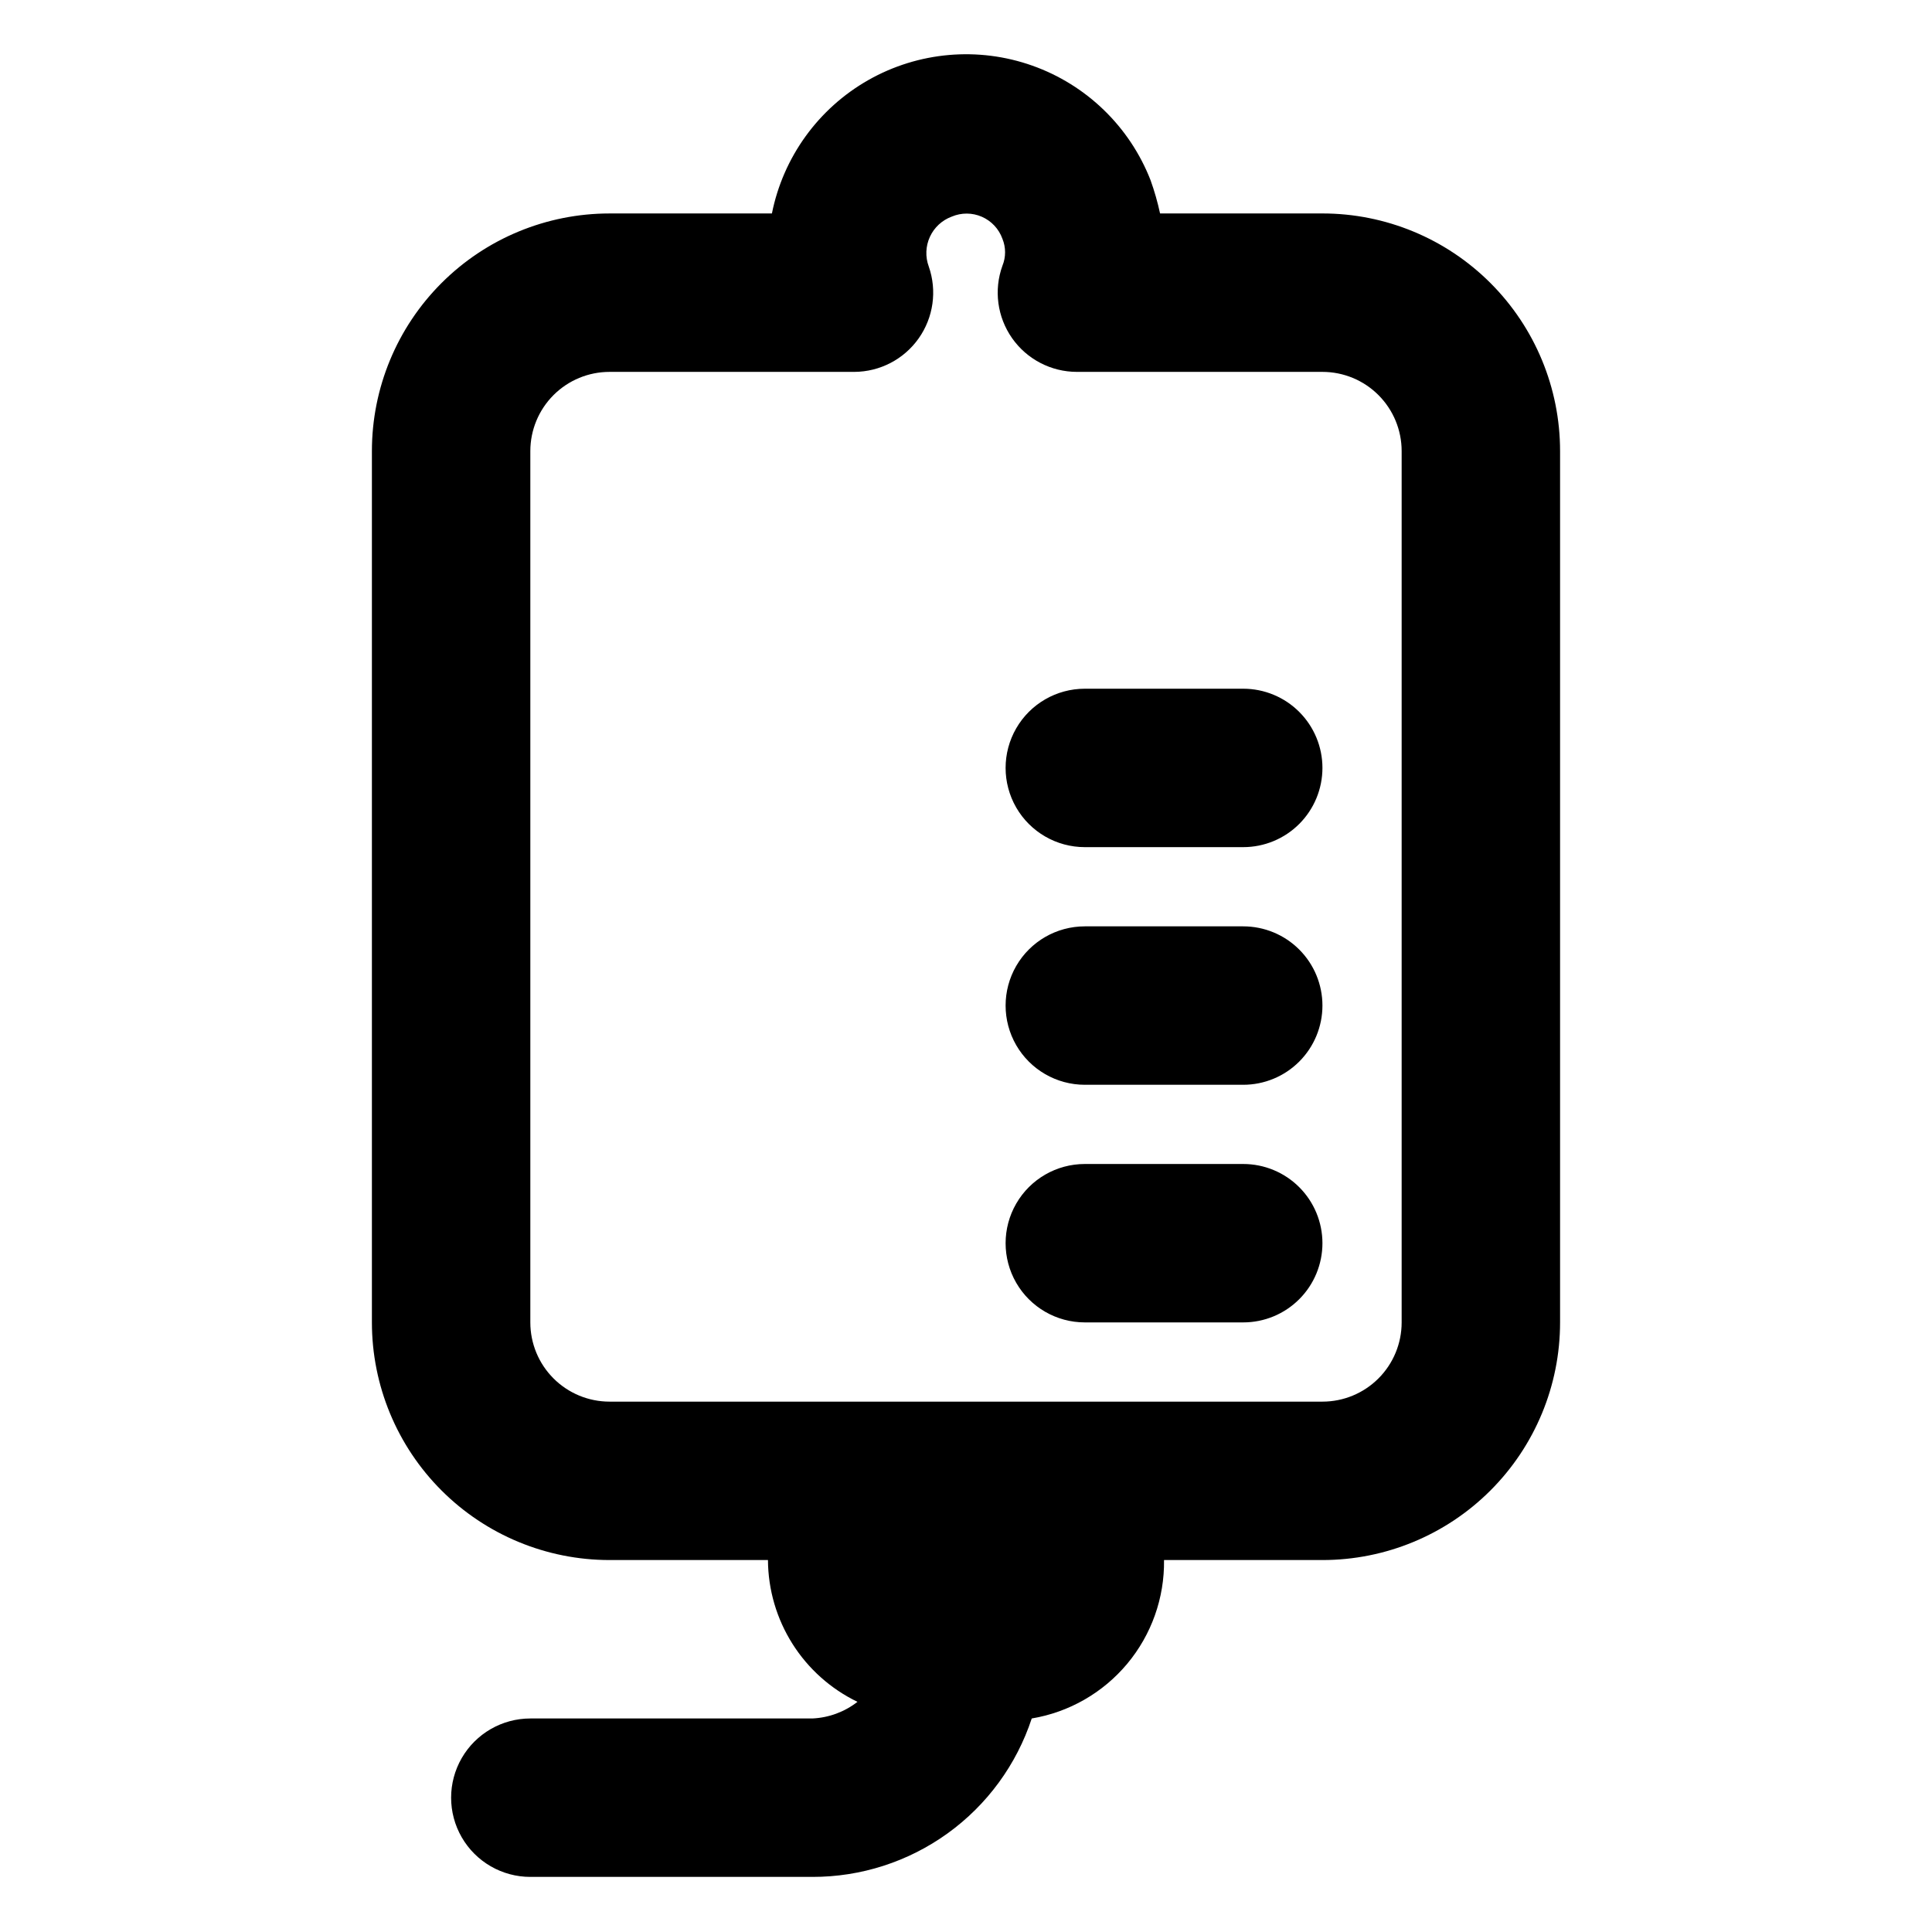 <?xml version="1.0" encoding="UTF-8"?>
<!-- Uploaded to: SVG Find, www.svgrepo.com, Generator: SVG Find Mixer Tools -->
<svg fill="#000000" width="800px" height="800px" version="1.1" viewBox="144 144 512 512" xmlns="http://www.w3.org/2000/svg">
 <path d="m494.46 200.57h-43.031c-0.645-2.992-1.488-5.938-2.519-8.816-5.543-14.188-16.977-25.262-31.328-30.355-14.355-5.094-30.211-3.699-43.457 3.816-13.246 7.519-22.57 20.422-25.559 35.355h-43.031c-16.703 0-32.723 6.633-44.531 18.445-11.812 11.809-18.445 27.828-18.445 44.531v230.91-0.004c0 16.703 6.633 32.723 18.445 44.531 11.809 11.812 27.828 18.445 44.531 18.445h41.984c0.043 7.856 2.289 15.543 6.481 22.184 4.191 6.644 10.168 11.977 17.238 15.395-3.434 2.672-7.617 4.215-11.965 4.406h-74.73c-7.5 0-14.43 4.004-18.18 10.496-3.75 6.496-3.75 14.5 0 20.992 3.75 6.496 10.68 10.496 18.18 10.496h74.73c12.883 0.027 25.441-4.019 35.883-11.559 10.445-7.539 18.238-18.191 22.266-30.426 9.895-1.652 18.871-6.797 25.305-14.5 6.43-7.699 9.891-17.449 9.754-27.484h41.984-0.004c16.703 0 32.723-6.633 44.531-18.445 11.812-11.809 18.445-27.828 18.445-44.531v-230.91c0-16.703-6.633-32.723-18.445-44.531-11.809-11.812-27.828-18.445-44.531-18.445zm20.992 293.89v-0.004c0 5.57-2.211 10.91-6.148 14.844-3.934 3.938-9.273 6.148-14.844 6.148h-188.93 0.004c-5.57 0-10.906-2.211-14.844-6.148-3.938-3.934-6.148-9.273-6.148-14.844v-230.91c0-5.566 2.211-10.906 6.148-14.844s9.273-6.148 14.844-6.148h64.867-0.004c6.789-0.027 13.145-3.336 17.059-8.875 3.918-5.543 4.914-12.637 2.676-19.047-0.949-2.559-0.84-5.391 0.301-7.871 1.141-2.484 3.223-4.406 5.785-5.352 2.555-1.086 5.445-1.074 7.988 0.039s4.512 3.227 5.449 5.84c0.934 2.285 0.934 4.848 0 7.137-2.328 6.43-1.371 13.594 2.555 19.191 3.93 5.598 10.336 8.934 17.176 8.938h65.074c5.57 0 10.91 2.211 14.844 6.148 3.938 3.938 6.148 9.277 6.148 14.844zm-20.992-146.95c0 5.566-2.211 10.906-6.148 14.844-3.934 3.934-9.273 6.148-14.84 6.148h-41.984c-7.5 0-14.43-4.004-18.18-10.496-3.75-6.496-3.75-14.5 0-20.992 3.75-6.496 10.68-10.496 18.18-10.496h41.984c5.566 0 10.906 2.211 14.84 6.148 3.938 3.938 6.148 9.273 6.148 14.844zm0 62.977c0 5.566-2.211 10.906-6.148 14.844-3.934 3.934-9.273 6.148-14.84 6.148h-41.984c-7.5 0-14.43-4.004-18.18-10.496-3.75-6.496-3.75-14.5 0-20.992 3.75-6.496 10.68-10.496 18.18-10.496h41.984c5.566 0 10.906 2.211 14.84 6.148 3.938 3.934 6.148 9.273 6.148 14.844zm0 62.977c0 5.566-2.211 10.906-6.148 14.84-3.934 3.938-9.273 6.148-14.84 6.148h-41.984c-7.5 0-14.43-4-18.18-10.496-3.75-6.492-3.75-14.496 0-20.988 3.75-6.496 10.68-10.496 18.18-10.496h41.984c5.566 0 10.906 2.211 14.84 6.148 3.938 3.934 6.148 9.273 6.148 14.844z"/>
</svg>